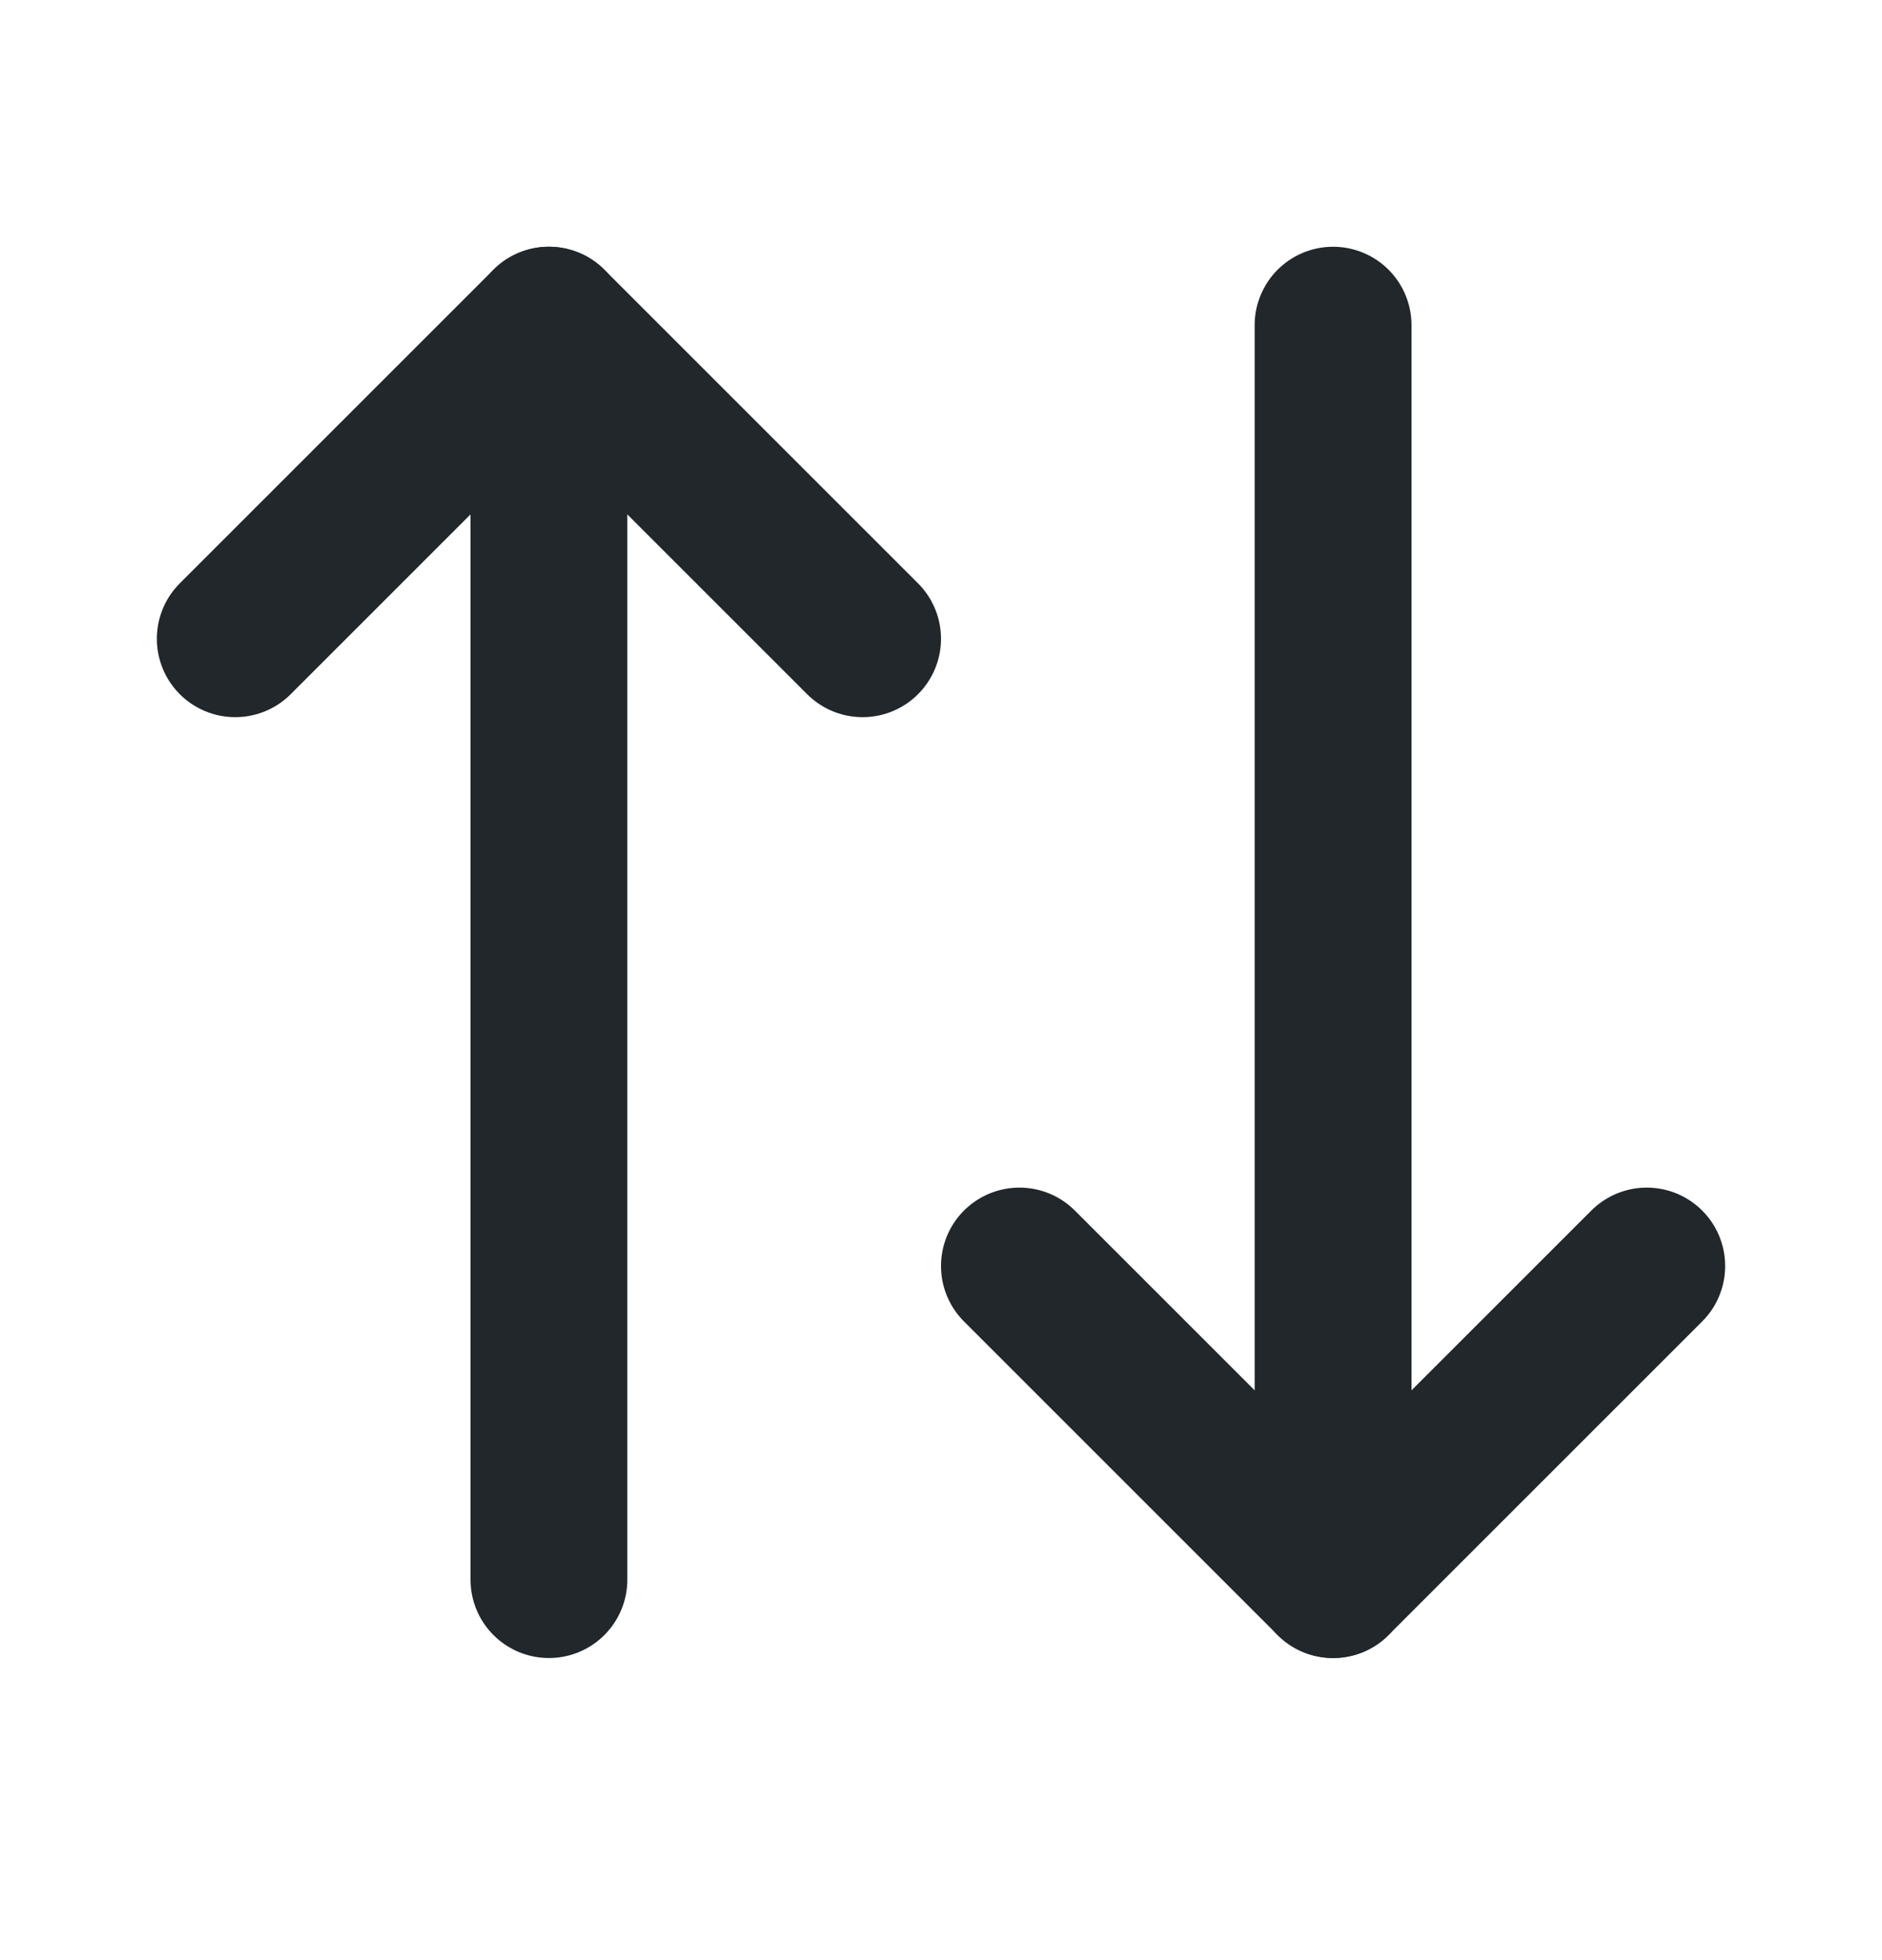 <svg width="24" height="25" viewBox="0 0 24 25" fill="none" xmlns="http://www.w3.org/2000/svg">
<path d="M21 16.147L17 20.147L13 16.147" stroke="#21272A" stroke-width="2" stroke-linecap="round" stroke-linejoin="round"/>
<path d="M17 20.147V4.147" stroke="#21272A" stroke-width="2" stroke-linecap="round" stroke-linejoin="round"/>
<path d="M3 8.147L7 4.147L11 8.147" stroke="#21272A" stroke-width="2" stroke-linecap="round" stroke-linejoin="round"/>
<path d="M7 4.147V20.147" stroke="#21272A" stroke-width="2" stroke-linecap="round" stroke-linejoin="round"/>
</svg>
